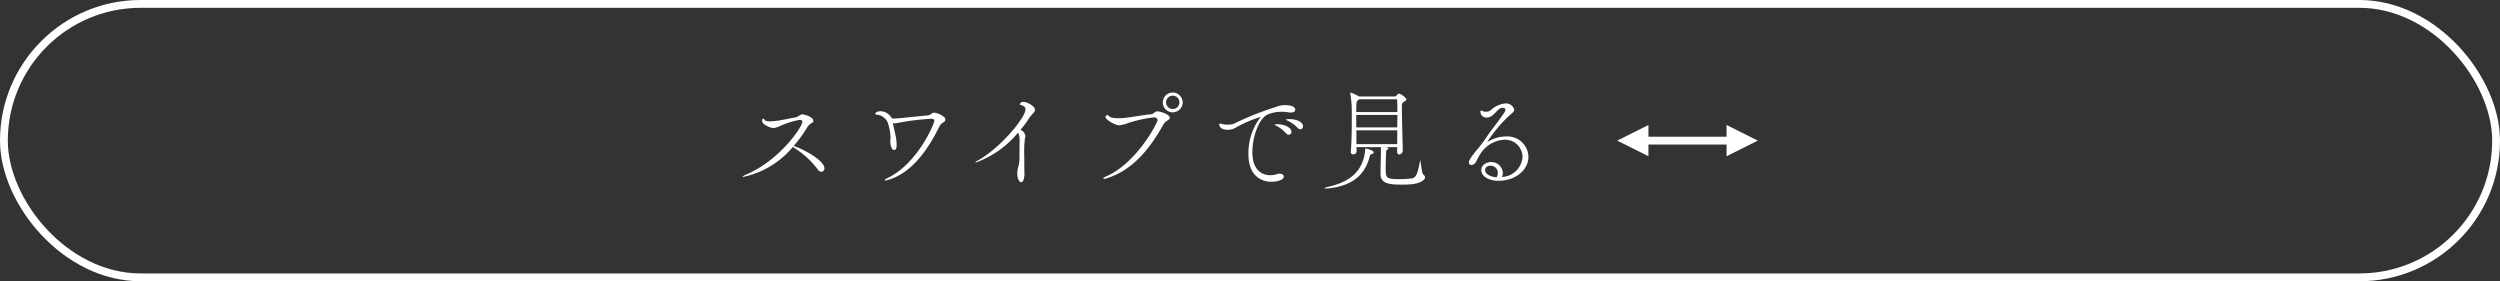 <svg xmlns="http://www.w3.org/2000/svg" width="320" height="36" viewBox="0 0 320 36">
  <rect x="0" y="0" width="320" height="36" fill="#333333" stroke="none"/>
  <g id="スワイプマーク" transform="translate(-12904 15678.6)">
    <g id="グループ_47576" data-name="グループ 47576">
      <g id="長方形_35865" data-name="長方形 35865" transform="translate(12904 -15678.6)" fill="none" stroke="#fff" stroke-width="1">
        <rect width="320" height="36" rx="18" stroke="none"/>
        <rect x="0.5" y="0.5" width="319" height="35" rx="17.5" fill="none"/>
      </g>
      <g id="text">
        <g id="グループ_47577" data-name="グループ 47577" transform="translate(12903 -15676.6)">
          <path id="パス_58089" data-name="パス 58089" d="M7.588-4.312a16.179,16.179,0,0,0,1.68-2.3,1.623,1.623,0,0,1,.714-.686.254.254,0,0,0,.126-.224c0-.518-1.148-.84-1.4-.84-.308,0-.518.336-.938.406-.518.07-1.778.35-2.254.406a7.5,7.5,0,0,1-.966.084c-.336,0-.616-.056-.686-.21A.2.2,0,0,0,3.7-7.8c-.084,0-.154.07-.154.266,0,.448,1.008.924,1.484.924a2.793,2.793,0,0,0,.91-.308,11.445,11.445,0,0,1,2.422-.742c.252,0,.336.112.336.266,0,.63-2.912,4.942-7.224,6.748-.224.1-.42.21-.42.266,0,.028.028.028.07.028A11.3,11.3,0,0,0,7.49-4.2a2.025,2.025,0,0,0,.252.182,11.139,11.139,0,0,1,2.884,2.646.691.691,0,0,0,.518.364.419.419,0,0,0,.378-.462C11.522-2.576,8.218-4.186,7.588-4.312Zm19.264-3.7a2.553,2.553,0,0,0-1.274-.574c-.308,0-.42.322-.868.364-.546.042-3.192.322-3.7.364-.224.014-.42.028-.588.028a1.608,1.608,0,0,1-.266-.014A1.689,1.689,0,0,0,18.7-8.764c-.476,0-.672.238-.672.308s.112.14.266.14a1.664,1.664,0,0,1,1.4,1.2,7.079,7.079,0,0,1,.294,1.638c0,.224-.028.322-.028.532,0,.714.238,1.148.5,1.148.294,0,.308-.49.308-.686a6.4,6.4,0,0,0-.154-1.26c-.042-.182-.308-1.372-.322-1.5a1.256,1.256,0,0,0,.252.028,1.556,1.556,0,0,0,.406-.056A31.728,31.728,0,0,1,25.2-7.8c.224,0,.392.07.392.28,0,.322-2.114,5.474-6.034,7.336-.182.1-.322.2-.322.238S19.264.1,19.32.1a1.137,1.137,0,0,0,.35-.07c2.8-.812,4.886-3.43,6.538-6.776.238-.49.406-.476.616-.644a.391.391,0,0,0,.182-.322A.365.365,0,0,0,26.852-8.008ZM37-9.954a.451.451,0,0,0-.462.28c0,.042.028.084.126.112.42.126.6.28.6.546,0,1.106-3.3,5.04-6.16,6.594a.59.59,0,0,0-.252.2c0,.014.014.028.042.028a12.476,12.476,0,0,0,5.418-3.836A2.244,2.244,0,0,1,36.512-5c-.014.826-.014,1.512-.028,2.506a4,4,0,0,1-.2,1.036,3.907,3.907,0,0,0-.07.658c0,.728.28,1.12.5,1.12.35,0,.42-.84.42-1.022a2.273,2.273,0,0,0-.014-.294c0-.042-.014-1.05-.014-2.1a13.22,13.22,0,0,1,.1-2.3.3.3,0,0,0,.042-.168.954.954,0,0,0-.63-.812,12.552,12.552,0,0,0,1.176-1.6c.224-.35.686-.644.686-.98C38.486-9.38,37.52-9.954,37-9.954Zm20.384.07A1.291,1.291,0,0,0,56.1-11.158a1.267,1.267,0,0,0-1.26,1.274,1.255,1.255,0,0,0,1.26,1.26A1.279,1.279,0,0,0,57.386-9.884ZM54.138-8.75c-.294,0-.448.35-.84.378-.728.056-2.534.378-3.206.448a6.96,6.96,0,0,1-.924.056c-.616,0-1.12-.084-1.246-.308a.183.183,0,0,0-.168-.084.245.245,0,0,0-.252.224c0,.35,1.232,1.078,1.778,1.078a5.344,5.344,0,0,0,1.232-.336A18.309,18.309,0,0,1,53.69-7.98c.294,0,.476.154.476.364,0,.336-2.716,5.572-6.65,7.224-.2.084-.294.168-.294.224,0,.028.042.056.126.056a.944.944,0,0,0,.238-.042C50.792-1.12,53.018-3.7,54.838-6.93a1.55,1.55,0,0,1,.686-.7c.154-.112.21-.21.21-.294C55.734-8.372,54.488-8.75,54.138-8.75ZM56.966-9.9a.848.848,0,0,1-.854.854.848.848,0,0,1-.854-.854.848.848,0,0,1,.854-.854A.848.848,0,0,1,56.966-9.9Zm13.356.35a4.078,4.078,0,0,0-1.12.28,37.336,37.336,0,0,0-5.278,2.114,2.476,2.476,0,0,1-.756.112,3.376,3.376,0,0,1-.7-.07,1.987,1.987,0,0,0-.308-.07c-.056,0-.1.028-.1.112,0,.448.5.686,1.078.686a1.973,1.973,0,0,0,.938-.224,16,16,0,0,1,3.29-1.428c.014,0,.014,0,.014.014s-.028.042-.1.112A7.552,7.552,0,0,0,65.8-3.248C65.8.238,68.4.266,68.712.266c.924,0,1.61-.294,1.61-.658,0-.21-.21-.378-.532-.378a1.051,1.051,0,0,0-.336.056,2.742,2.742,0,0,1-.868.14c-.756,0-2.282-.364-2.282-2.954,0-1.876.77-4.186,1.89-4.788a4.644,4.644,0,0,1,1.918-.378,4.975,4.975,0,0,1,.8.07,1.308,1.308,0,0,0,.322.028c.378,0,.56-.168.56-.364,0-.588-1.218-.588-1.414-.588ZM72.45-6.454a.348.348,0,0,0,.336-.364c0-.714-1.134-.938-1.722-.938-.378,0-.476.056-.476.07,0,.042.126.084.21.126a4.4,4.4,0,0,1,1.3.924A.5.5,0,0,0,72.45-6.454Zm-1.484.7a.343.343,0,0,0,.336-.378c0-.532-.868-.966-1.764-.966-.028,0-.406,0-.406.056,0,.028.126.084.21.126a4.463,4.463,0,0,1,1.26.966A.5.5,0,0,0,70.966-5.754Zm14.588,2.03c-.014-.77-.112-4-.112-5.39v-.238c0-.35.042-.49.28-.63.112-.07.294-.154.294-.308,0-.182-.742-.728-.938-.728-.084,0-.126.042-.392.308-.042.042-.07.056-.168.056H79.94a4.438,4.438,0,0,0-1.092-.5c-.028,0-.028.014-.028.014a.152.152,0,0,0,.014.07,15.315,15.315,0,0,1,.182,1.666c.014.434.014.952.014,1.512,0,1.484-.028,3.22-.126,4.284v.056a.279.279,0,0,0,.308.308.4.4,0,0,0,.434-.364v-.014c0-.168-.014-.35-.014-.546h3.122v1.148c0,.168-.028.28-.042,2.3C82.712.448,83.706.63,85.3.63c.966,0,2.254,0,2.9-.574a.5.5,0,0,0,.21-.364A.412.412,0,0,0,88.2-.63c-.238-.168-.336-1.834-.42-1.834-.014,0-.014.028-.028.084-.21,1.19-.392,2.114-1.022,2.212a11.315,11.315,0,0,1-1.526.1c-1.834,0-1.834-.168-1.834-1.386,0-.868.028-1.26.042-1.652.014-.672.014-.658.126-.714.042-.028.182-.1.182-.182s-.154-.126-.35-.168h1.47v.616c0,.224.112.322.252.322a.5.5,0,0,0,.462-.476Zm-.7-2.59c0,.63-.014,1.232-.014,1.764H79.632c-.014-.546-.014-1.148-.014-1.764Zm-.1-3.976a.237.237,0,0,1,.084.112c.014.322.028.868.028,1.526H79.6c0-.406.014-.714.014-.868.014-.448.056-.56.294-.714L80-10.29Zm.112,2c0,.5-.014,1.05-.014,1.6H79.6v-1.6ZM81.284-2.842c.1-.378.126-.392.322-.448.126-.028.224-.112.224-.21,0-.252-.91-.49-1.05-.49-.028,0-.014.014-.028.1C80.486-.49,77.924.476,75.964.924c-.238.056-.406.126-.406.168s.056.042.168.042c.084,0,.21-.014.378-.028C78.162.868,80.5.084,81.284-2.842ZM98.238-.336a1.281,1.281,0,0,0,.126-.532A1.468,1.468,0,0,0,96.88-2.254c-.448,0-1.274.238-1.274,1.036,0,.84,1.064,1.358,2.156,1.358,2.3,0,3.878-1.428,3.878-3.08a2.685,2.685,0,0,0-2.9-2.59,4.5,4.5,0,0,0-2.282.658c-.042.028-.056.028-.07.028h-.014a17.887,17.887,0,0,1,2.968-3.5c.294-.21.476-.42.476-.63a1.1,1.1,0,0,0-1.176-.784,3.245,3.245,0,0,0-1.82.854.955.955,0,0,1-.6.21,1.044,1.044,0,0,1-.364-.056,1.123,1.123,0,0,0-.28-.1c-.056,0-.084.042-.084.154a.756.756,0,0,0,.826.742c.9,0,1.33-1.246,2-1.246.112,0,.378.042.378.238a1.051,1.051,0,0,1-.21.462c-.616.938-1.624,2.184-2.072,2.842a17.742,17.742,0,0,1-1.274,1.722c-.2.224-1.134,1.344-1.134,1.708a.327.327,0,0,0,.336.35.706.706,0,0,0,.546-.35c.112-.168.392-.77.546-.994a3.892,3.892,0,0,1,3.108-1.89,2.225,2.225,0,0,1,2.338,2.184A2.732,2.732,0,0,1,98.42-.364Zm-.672.028c-.756-.042-1.47-.406-1.47-.91,0-.406.364-.574.7-.574a.914.914,0,0,1,.924.924A1.1,1.1,0,0,1,97.566-.308Z" transform="translate(95 21)" fill="#fff"/>
        </g>
        <g id="グループ_47578" data-name="グループ 47578" transform="translate(1.941 -34.6)">
          <path id="パス_57365" data-name="パス 57365" d="M222.5,5.776H208.212" transform="translate(12902.788 -15631.776)" fill="none" stroke="#fff" stroke-width="1"/>
          <g id="グループ_79222" data-name="グループ 79222" transform="translate(13109.228 -15628)">
            <path id="多角形_3" data-name="多角形 3" d="M2,0,4,4H0Z" transform="translate(-0.169 4) rotate(-90)" fill="#fff"/>
            <path id="多角形_4" data-name="多角形 4" d="M2,0,4,4H0Z" transform="translate(17.831) rotate(90)" fill="#fff"/>
          </g>
        </g>
      </g>
    </g>
  </g>
</svg>

